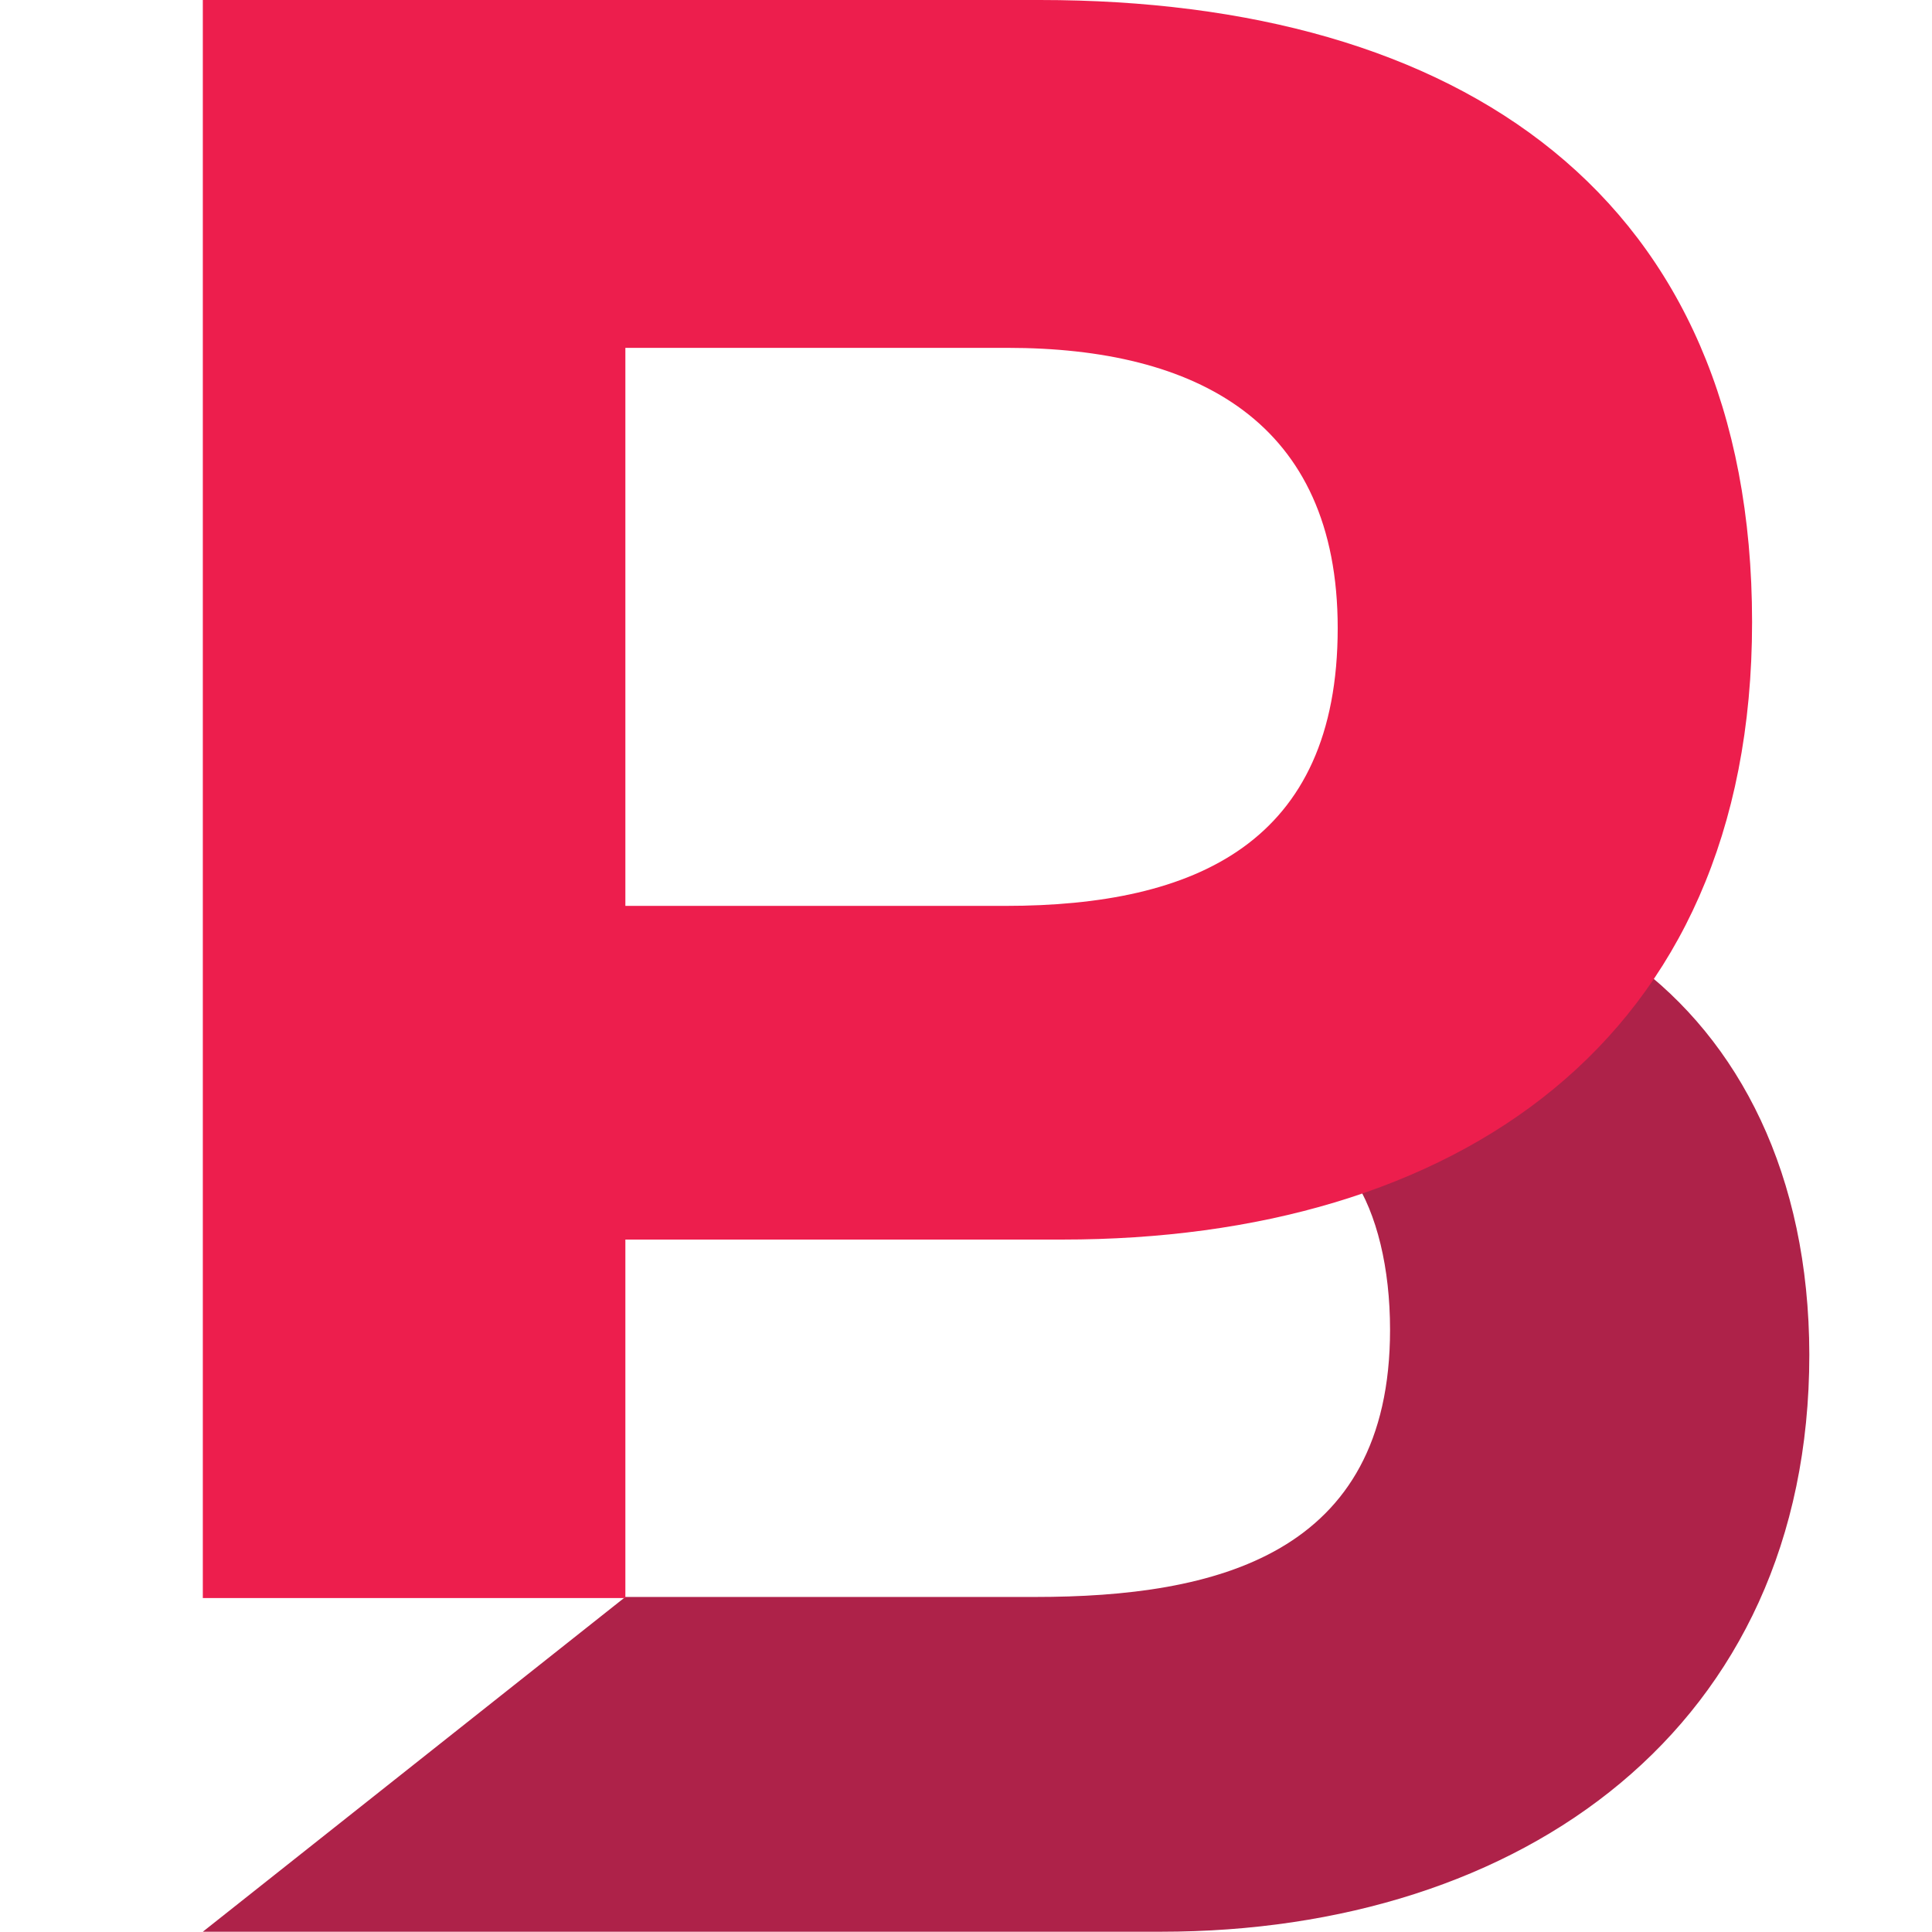 <?xml version="1.0" encoding="utf-8"?>
<!-- Generator: Adobe Illustrator 21.0.0, SVG Export Plug-In . SVG Version: 6.00 Build 0)  -->
<svg version="1.1" id="Слой_1" xmlns="http://www.w3.org/2000/svg" xmlns:xlink="http://www.w3.org/1999/xlink" x="0px" y="0px"
	 viewBox="0 0 708.7 708.7" style="enable-background:new 0 0 708.7 708.7;" xml:space="preserve">
<style type="text/css">
	.st0{fill:#AE2249;}
	.st1{fill:#ED1E4D;}
</style>
<g>
	<path class="st0" d="M598.7,352.8c-24,37-59.2,63.1-102.3,79.3c8.7,13.1,13.5,33.1,13.5,55.7c0,82.7-64,98-130.2,98H229.4
		l-155,122.8h351.5c132.4,0,237.8-74.9,237.8-211.7C663.6,430.8,637.9,381.6,598.7,352.8"/>
</g>
<path class="st1" d="M381.4,0h-307v586.2h155V454.7h160.3c143.3,0,253-71.9,253-226.5C642.7,71.9,535.6,0,381.4,0 M368.8,332.3
	H229.4V127.6h140.2c69.2,0,121.1,27,121.1,102.8C490.7,309.2,438.5,332.3,368.8,332.3"/>
</svg>
